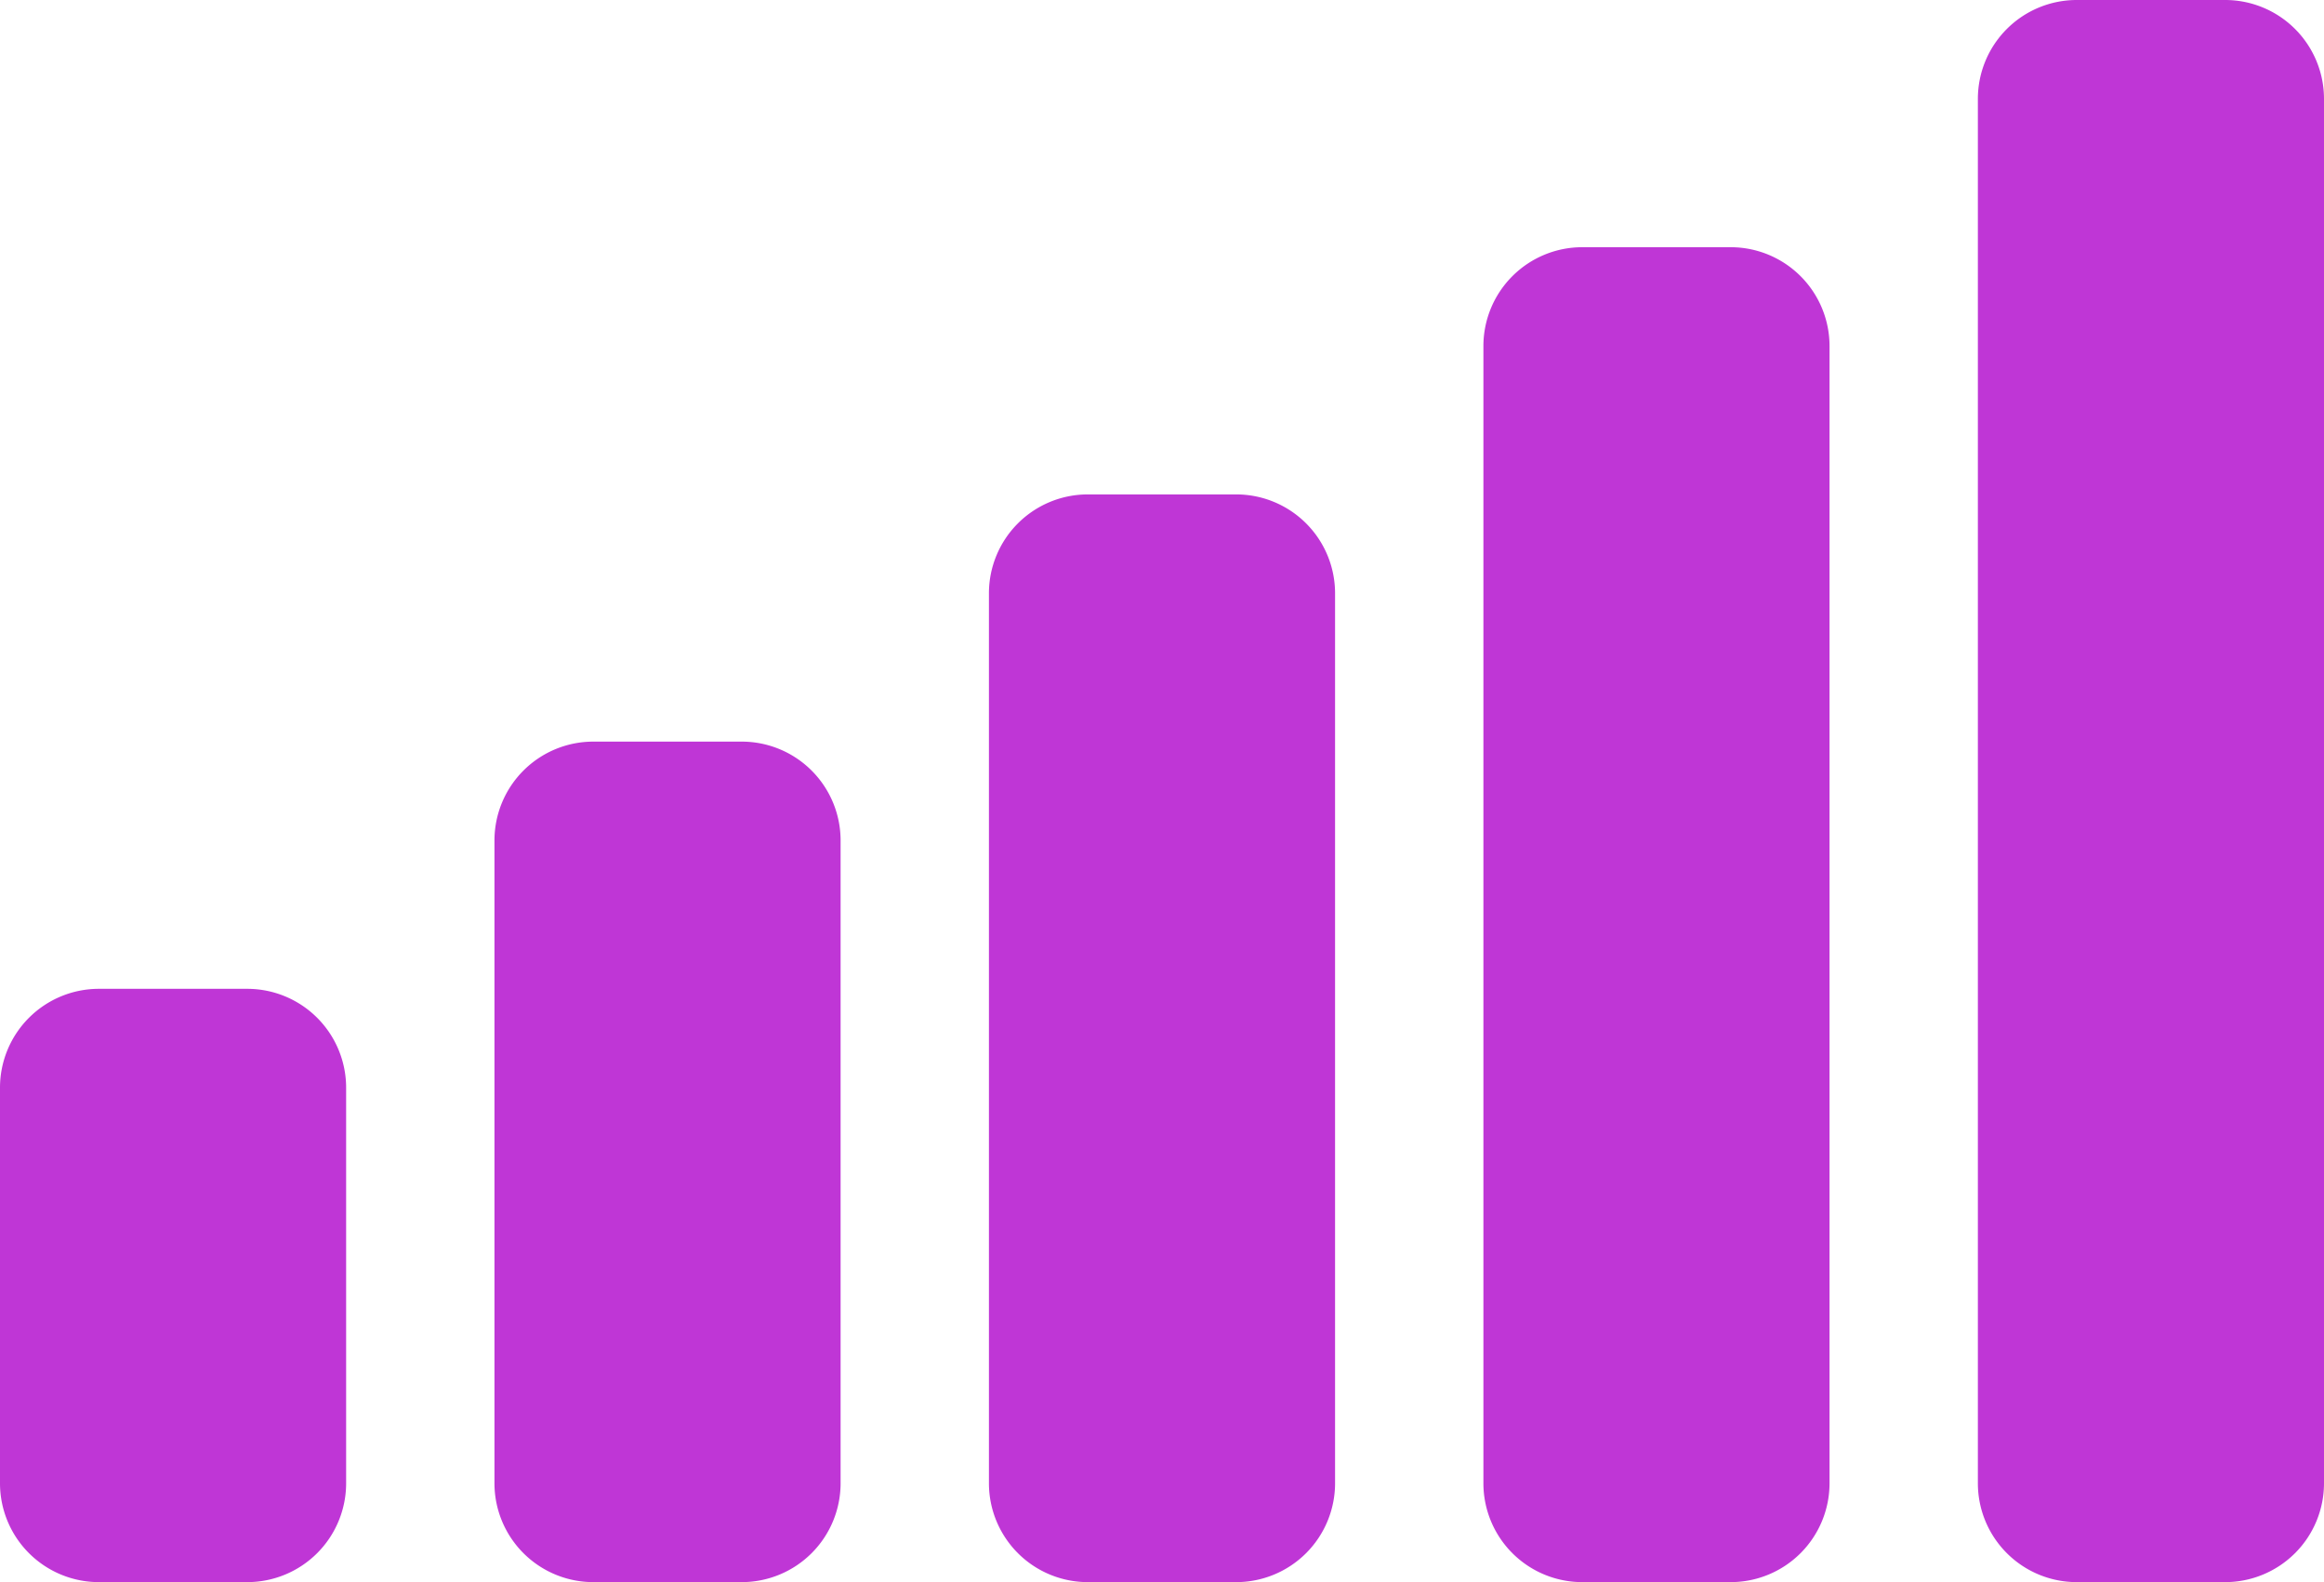<svg xmlns="http://www.w3.org/2000/svg" width="47" height="32" viewBox="0 0 47 32"><g><g><path fill="#bf36d6" d="M2 20h3a2 2 0 0 1 2 2v8a2 2 0 0 1-2 2H2a2 2 0 0 1-2-2v-8a2 2 0 0 1 2-2zm10-5h3a2 2 0 0 1 2 2v13a2 2 0 0 1-2 2h-3a2 2 0 0 1-2-2V17a2 2 0 0 1 2-2zm10-5h3a2 2 0 0 1 2 2v18a2 2 0 0 1-2 2h-3a2 2 0 0 1-2-2V12a2 2 0 0 1 2-2z"/></g><g><path fill="#bf36d6" d="M32 5h3a2 2 0 0 1 2 2v23a2 2 0 0 1-2 2h-3a2 2 0 0 1-2-2V7a2 2 0 0 1 2-2zm10-5h3a2 2 0 0 1 2 2v28a2 2 0 0 1-2 2h-3a2 2 0 0 1-2-2V2a2 2 0 0 1 2-2z"/></g></g></svg>